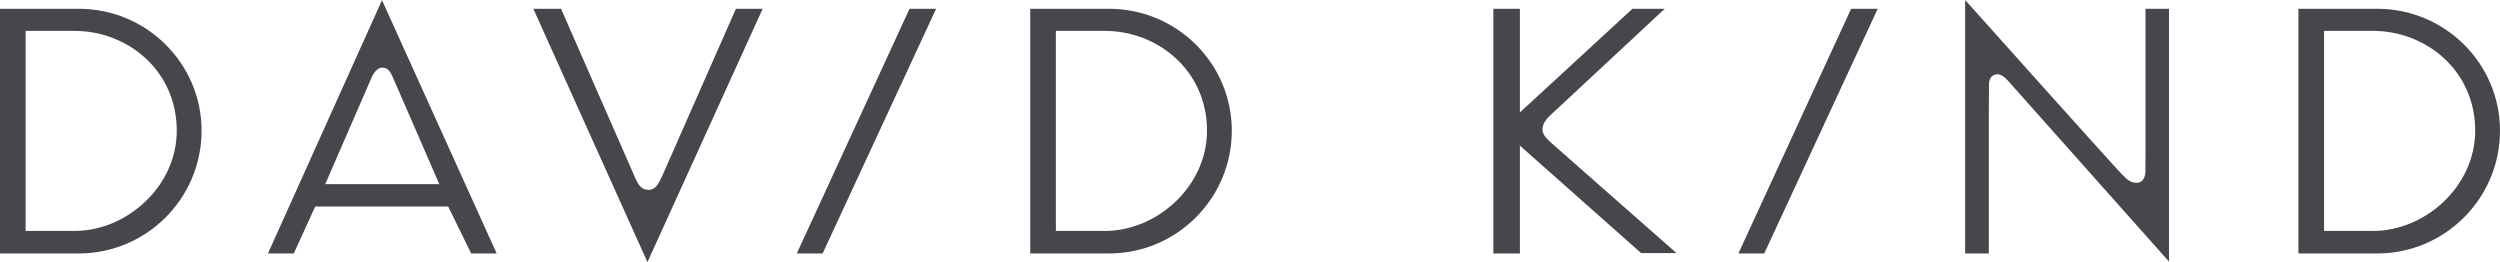 <?xml version="1.0" encoding="utf-8"?>
<!-- Generator: Adobe Illustrator 15.1.0, SVG Export Plug-In . SVG Version: 6.00 Build 0)  -->
<!DOCTYPE svg PUBLIC "-//W3C//DTD SVG 1.1//EN" "http://www.w3.org/Graphics/SVG/1.1/DTD/svg11.dtd">
<svg version="1.1" id="Layer_1" xmlns="http://www.w3.org/2000/svg" xmlns:xlink="http://www.w3.org/1999/xlink" x="0px" y="0px"
	 width="867.385px" height="90.944px" viewBox="202.5 352.873 867.385 90.944"
	 enable-background="new 202.5 352.873 867.385 90.944" xml:space="preserve">
<path fill="#45474c" d="M202.5,440.812v-84.896l27.337,0.003c23.495,0,42.603,18.976,42.603,42.301
	c0,23.481-19.108,42.591-42.603,42.591H202.5L202.5,440.812z M211.39,432.998h17.017c18.039,0,35.421-15.447,35.421-34.776
	c0-20.982-17.191-34.63-35.421-34.63H211.39V432.998z"/>
<path fill="#45474c" d="M559.945,440.812v-84.896l27.337,0.003c23.495,0,42.601,18.976,42.601,42.301
	c0,23.481-19.106,42.591-42.601,42.591H559.945L559.945,440.812z M568.837,432.998h17.017c18.039,0,35.418-15.447,35.418-34.776
	c0-20.982-17.191-34.63-35.418-34.63h-17.017V432.998z"/>
<path fill="#45474c" d="M999.945,440.812v-84.896l27.338,0.003c23.497,0,42.602,18.976,42.602,42.301
	c0,23.481-19.104,42.591-42.602,42.591H999.945L999.945,440.812z M1008.836,432.998h17.018c18.039,0,35.423-15.447,35.423-34.776
	c0-20.982-17.195-34.63-35.423-34.63h-17.018V432.998z"/>
<path fill="#45474c" d="M365.977,440.819l-7.974-16.295H311.87l-7.438,16.295h-8.967l39.568-87.878l39.793,87.878H365.977z
	 M315.348,416.765h39.561c0,0-15.277-35.294-16.202-37.253c-0.733-1.548-1.474-3.181-3.662-3.181c-1.576,0-2.963,1.953-3.522,3.229
	C330.965,380.83,315.348,416.765,315.348,416.765"/>
<path fill="#45474c" d="M387.542,355.92h9.628c0,0,25.516,58.297,26.001,59.303c1.174,2.438,2.312,3.516,4.398,3.516
	c2.376,0,3.525-2.226,4.732-4.923c0.603-1.342,25.527-57.897,25.527-57.897h9.281l-39.973,87.897L387.542,355.92z"/>
<polygon fill="#45474c" points="478.952,440.812 518.062,355.919 527.288,355.919 487.917,440.812 "/>
<polygon fill="#45474c" points="805.644,440.812 844.754,355.919 853.979,355.919 814.608,440.812 "/>
<path fill="#45474c" d="M720.632,355.922h9.201v84.893h-9.201V355.922z M771.875,440.666l-43.847-38.869l0.013-8.27l40.843-37.605
	h11.195c0,0-36.599,34.05-38.298,35.649c-1.908,1.789-4.123,3.529-4.123,6.333c0,2.107,2.52,3.99,3.832,5.211
	c1.315,1.219,42.67,37.552,42.67,37.552H771.875z"/>
<path fill="#45474c" d="M884.313,440.812v-87.94c0,0,51.041,57.033,53.378,59.402c2.336,2.37,3.593,4.025,6.063,4.025
	c3.248,0,3.1-4.025,3.1-4.025l0.041-7.685v-48.668h8.159v87.728c0,0-52.169-58.631-54.174-60.853
	c-2.005-2.225-3.545-4.327-5.575-4.14c-2.905,0.263-2.71,3.522-2.71,3.522l-0.062,10.08v48.555h-8.22V440.812z"/>
</svg>
